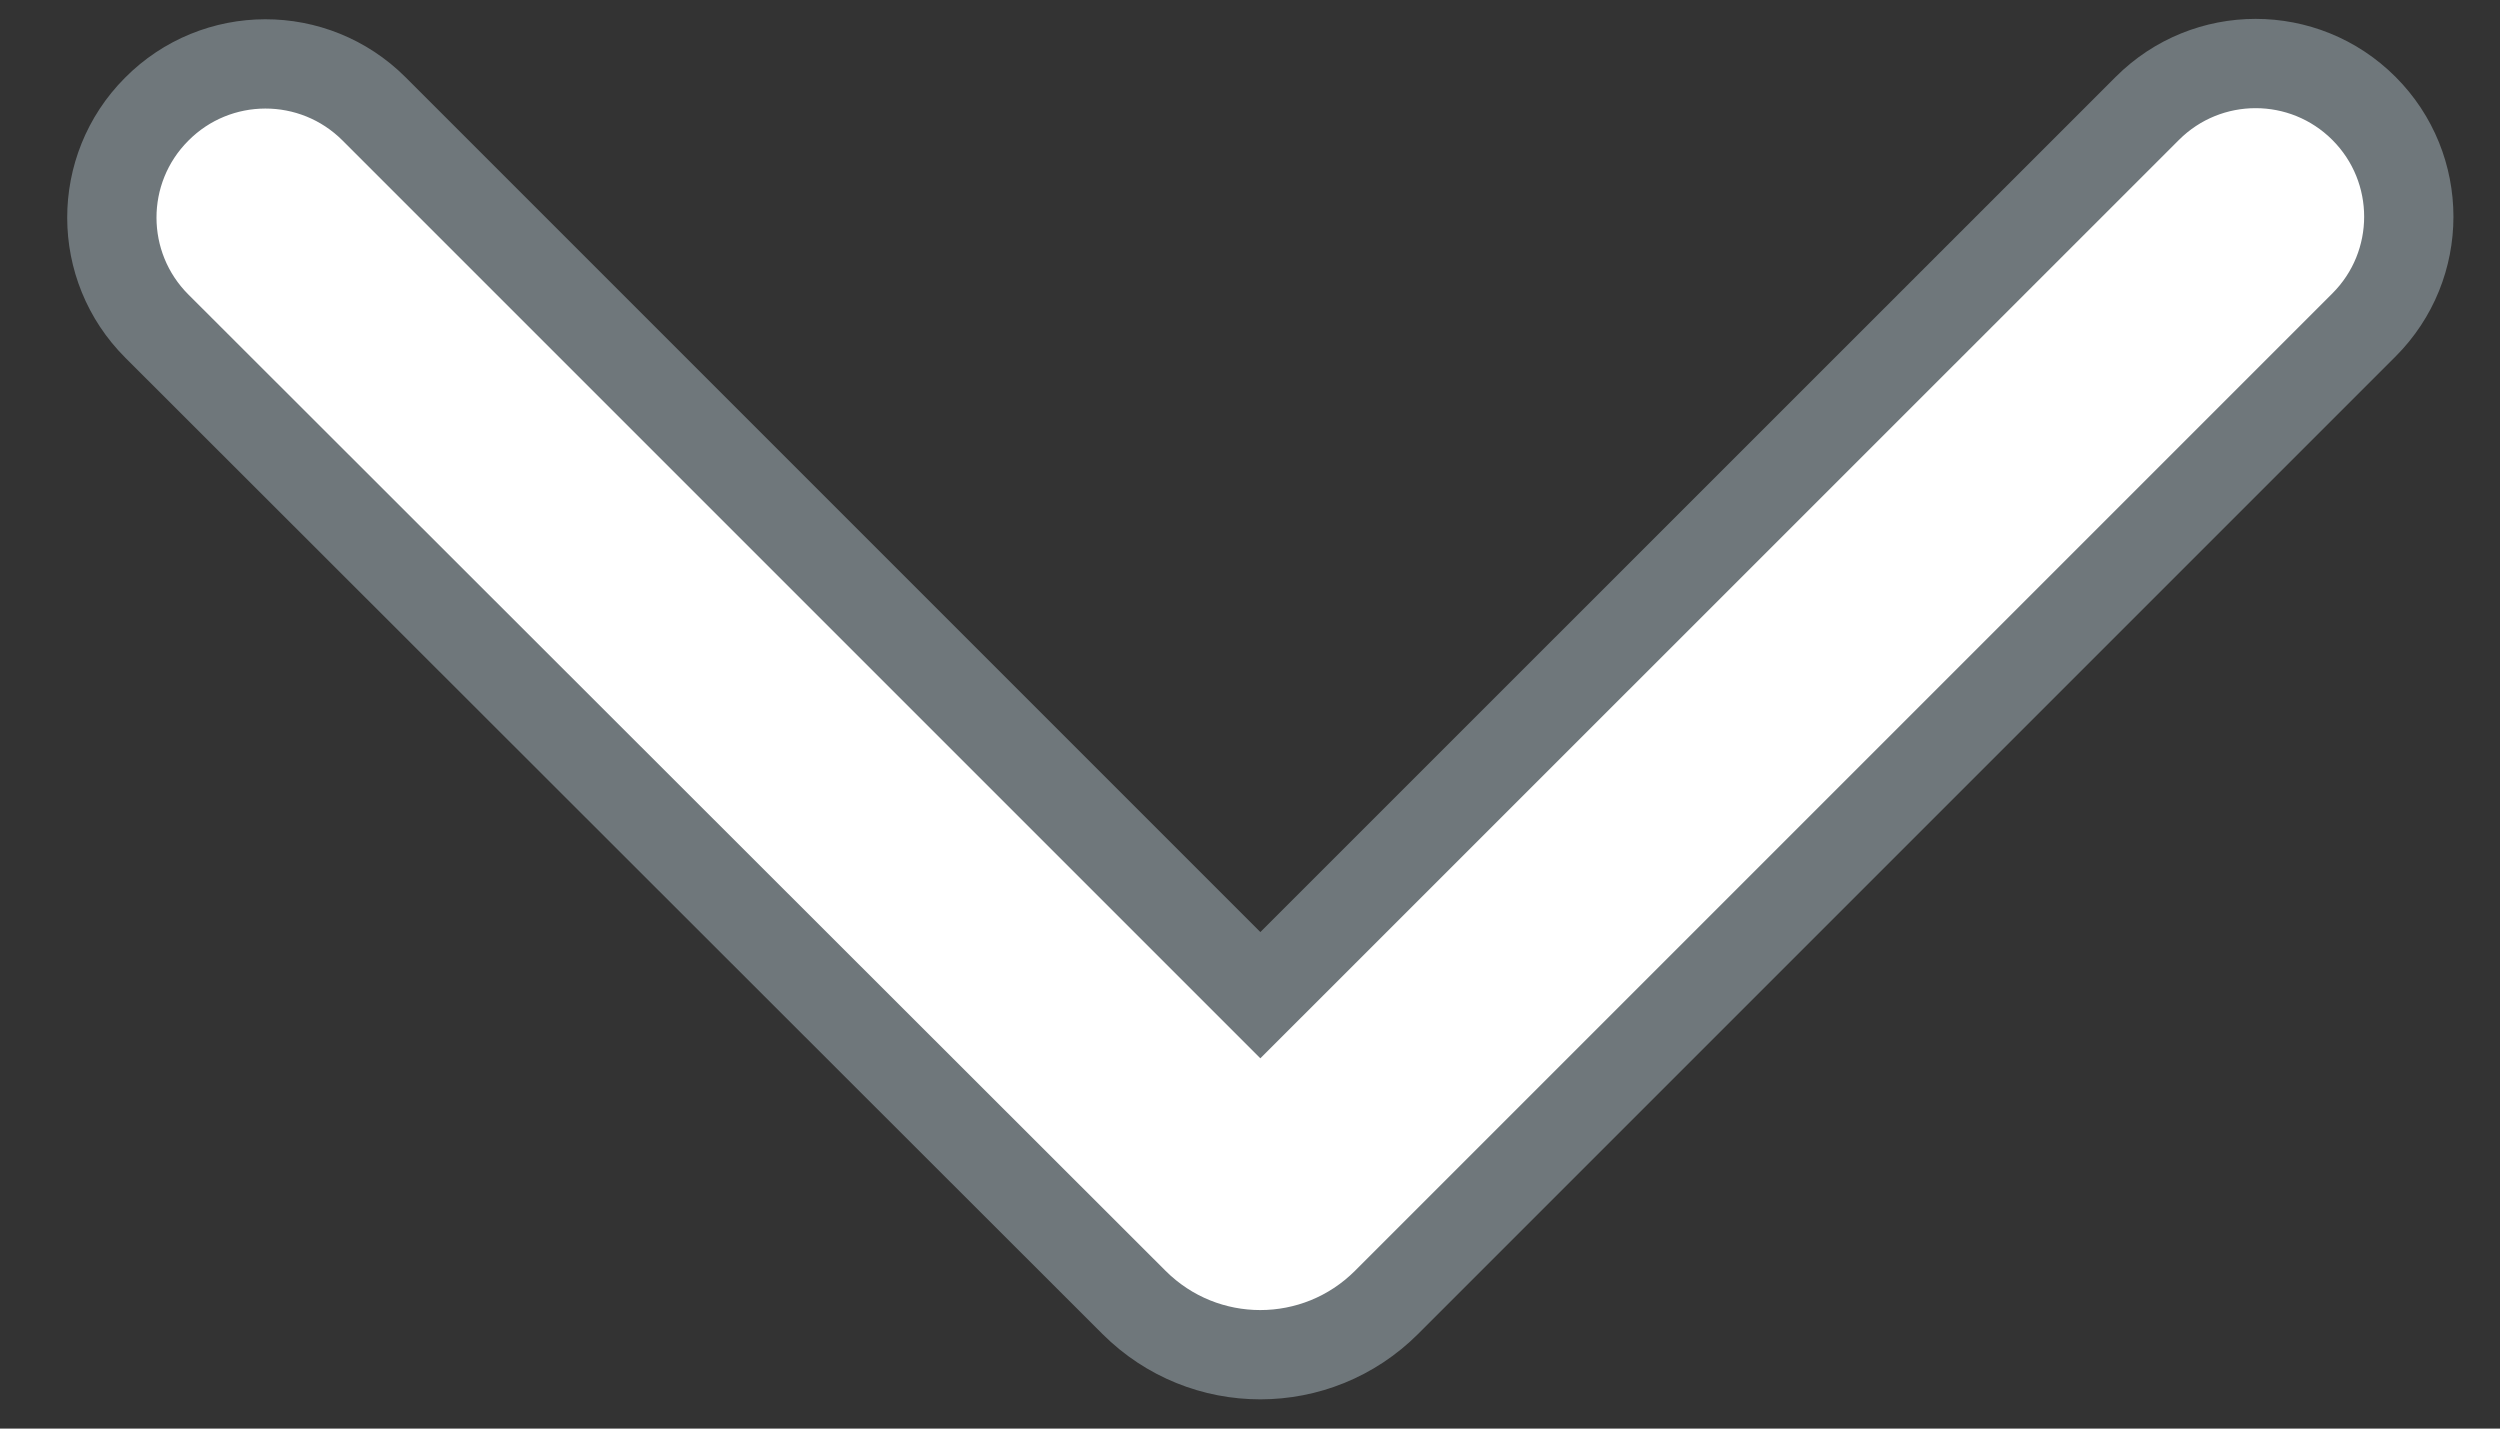 <svg width="14" height="8" viewBox="0 0 14 8" fill="none" xmlns="http://www.w3.org/2000/svg">
<rect x="0" y="0" width="14" height="8" fill="#333333" stroke="none"/>
<path d="M2.095 0.61C1.758 0.273 1.212 0.274 0.877 0.612C0.542 0.948 0.543 1.492 0.879 1.827L6.351 7.294C6.742 7.684 7.374 7.684 7.765 7.293L13.238 1.82C13.573 1.485 13.573 0.942 13.238 0.607C12.903 0.272 12.36 0.272 12.025 0.607L7.058 5.573L2.095 0.61Z" fill="white" stroke="#6F777B" stroke-width="0.5"/>
</svg>
